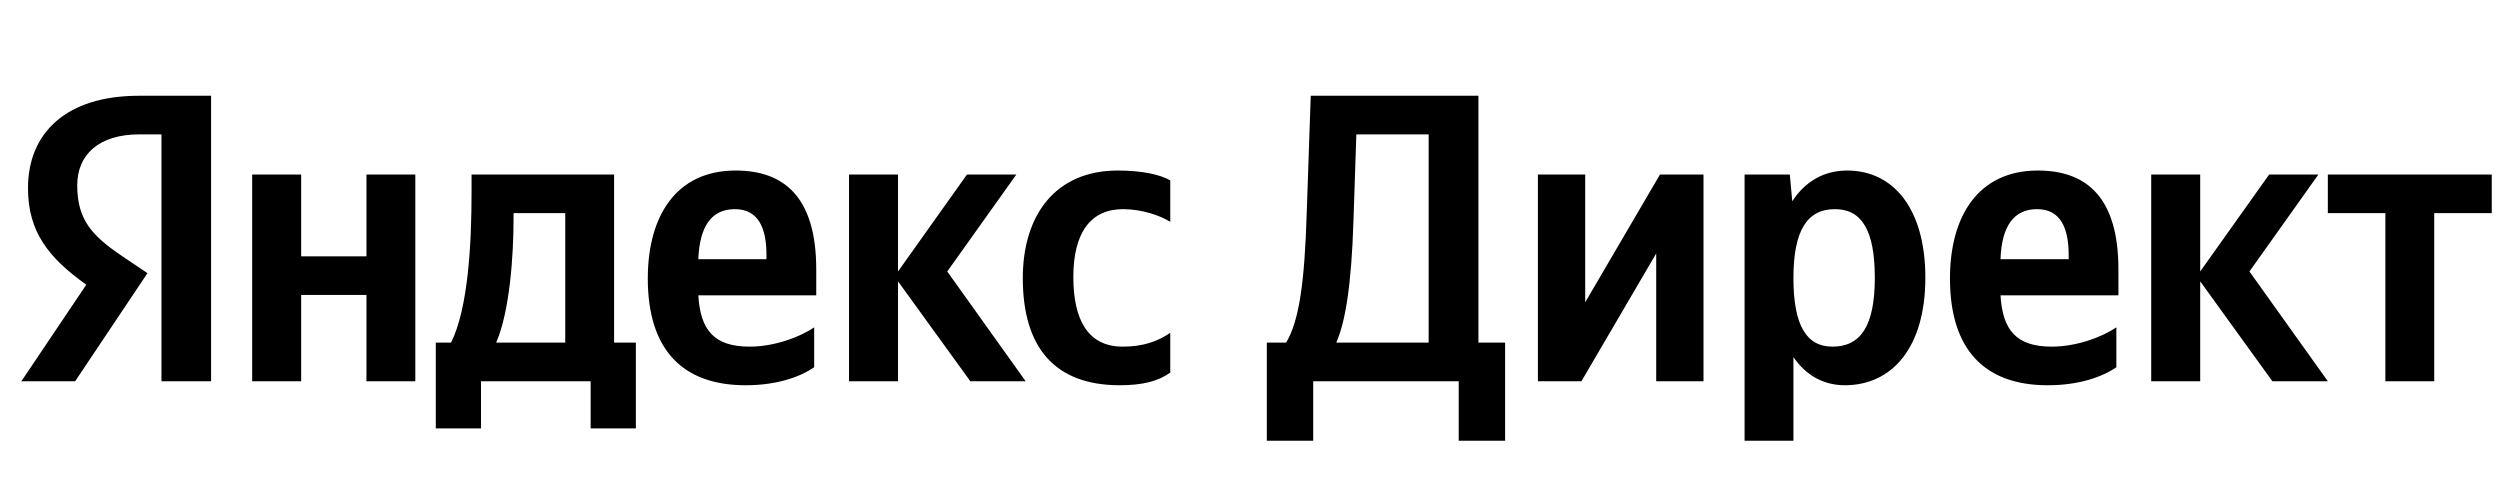 <svg xmlns="http://www.w3.org/2000/svg" xmlns:xlink="http://www.w3.org/1999/xlink" width="192.926" height="37.152"><path fill="#000" d="M12.46 29.42L16.29 29.42L16.29 7.39L10.71 7.39C5.10 7.39 2.16 10.27 2.16 14.52C2.16 17.91 3.77 19.91 6.66 21.97L1.65 29.42L5.80 29.42L11.38 21.08L9.45 19.78C7.10 18.20 5.96 16.96 5.96 14.30C5.96 11.95 7.61 10.37 10.75 10.37L12.46 10.37ZM86.41 29.73C88.16 29.73 89.39 29.42 90.31 28.75L90.31 25.68C89.36 26.34 88.22 26.75 86.64 26.75C83.94 26.75 82.83 24.66 82.83 21.37C82.83 17.91 84.20 16.14 86.67 16.14C88.13 16.14 89.55 16.64 90.31 17.12L90.31 13.92C89.52 13.47 88.13 13.16 86.26 13.16C81.44 13.16 78.93 16.61 78.93 21.46C78.93 26.79 81.37 29.73 86.41 29.73ZM62.83 28.34L62.83 25.26C61.66 26.06 59.69 26.75 57.85 26.75C55.09 26.75 54.05 25.46 53.89 22.79L62.99 22.79L62.99 20.80C62.99 15.25 60.55 13.16 56.77 13.16C52.18 13.16 49.99 16.67 49.99 21.49C49.99 27.04 52.72 29.73 57.54 29.73C59.94 29.73 61.72 29.10 62.83 28.34ZM74.88 29.42L79.15 29.42L73.10 20.95L78.43 13.47L74.62 13.47L69.30 20.95L69.30 13.47L65.52 13.47L65.52 29.42L69.30 29.42L69.30 21.71ZM49.07 26.44L47.39 26.44L47.39 13.47L36.39 13.47L36.39 14.84C36.39 18.73 36.14 23.77 34.81 26.44L33.63 26.44L33.63 33.06L37.12 33.06L37.12 29.42L45.58 29.42L45.58 33.06L49.07 33.06ZM28.28 13.47L28.28 19.78L23.24 19.78L23.24 13.47L19.46 13.47L19.46 29.42L23.24 29.42L23.24 22.76L28.28 22.76L28.28 29.42L32.05 29.42L32.05 13.47ZM56.71 16.14C58.58 16.14 59.15 17.69 59.15 19.69L59.15 20.00L53.89 20.00C53.99 17.47 54.90 16.14 56.71 16.14ZM43.62 26.44L38.29 26.44C39.34 24.03 39.63 19.69 39.63 16.93L39.63 16.45L43.62 16.45ZM101.34 34.01L101.34 29.42L112.57 29.42L112.57 34.01L116.15 34.01L116.15 26.44L114.09 26.44L114.09 7.39L101.15 7.39L100.84 16.45C100.68 21.68 100.27 24.76 99.25 26.44L97.76 26.44L97.76 34.01ZM104.45 16.96L104.67 10.37L110.25 10.37L110.25 26.44L103.12 26.44C103.79 24.92 104.29 22.19 104.45 16.96ZM118.68 13.47L118.68 29.42L122.04 29.42L127.81 19.56L127.81 29.42L131.46 29.42L131.46 13.47L128.10 13.47L122.33 23.33L122.33 13.47ZM138.12 13.47L134.63 13.47L134.63 34.01L138.40 34.01L138.40 27.55C139.35 28.97 140.75 29.73 142.36 29.73C146.04 29.73 148.58 26.79 148.58 21.43C148.58 16.10 146.11 13.16 142.55 13.16C140.78 13.16 139.32 13.98 138.31 15.53ZM141.41 26.75C139.42 26.75 138.40 25.14 138.40 21.46C138.40 17.75 139.48 16.14 141.60 16.14C143.66 16.14 144.68 17.75 144.68 21.43C144.68 25.14 143.60 26.75 141.41 26.75ZM163.32 28.34L163.32 25.26C162.15 26.06 160.18 26.75 158.34 26.75C155.58 26.75 154.54 25.46 154.38 22.79L163.48 22.79L163.48 20.80C163.48 15.25 161.04 13.16 157.26 13.16C152.67 13.16 150.48 16.67 150.48 21.49C150.48 27.04 153.21 29.73 158.02 29.73C160.43 29.73 162.21 29.10 163.32 28.34ZM157.20 16.14C159.07 16.14 159.64 17.69 159.64 19.69L159.64 20.00L154.38 20.00C154.47 17.47 155.39 16.14 157.20 16.14ZM175.36 29.42L179.64 29.42L173.59 20.95L178.91 13.47L175.11 13.47L169.79 20.95L169.79 13.47L166.01 13.47L166.01 29.42L169.79 29.42L169.79 21.71ZM192.29 16.45L192.29 13.47L179.64 13.47L179.64 16.45L184.08 16.45L184.08 29.42L187.85 29.42L187.85 16.45Z"/></svg>